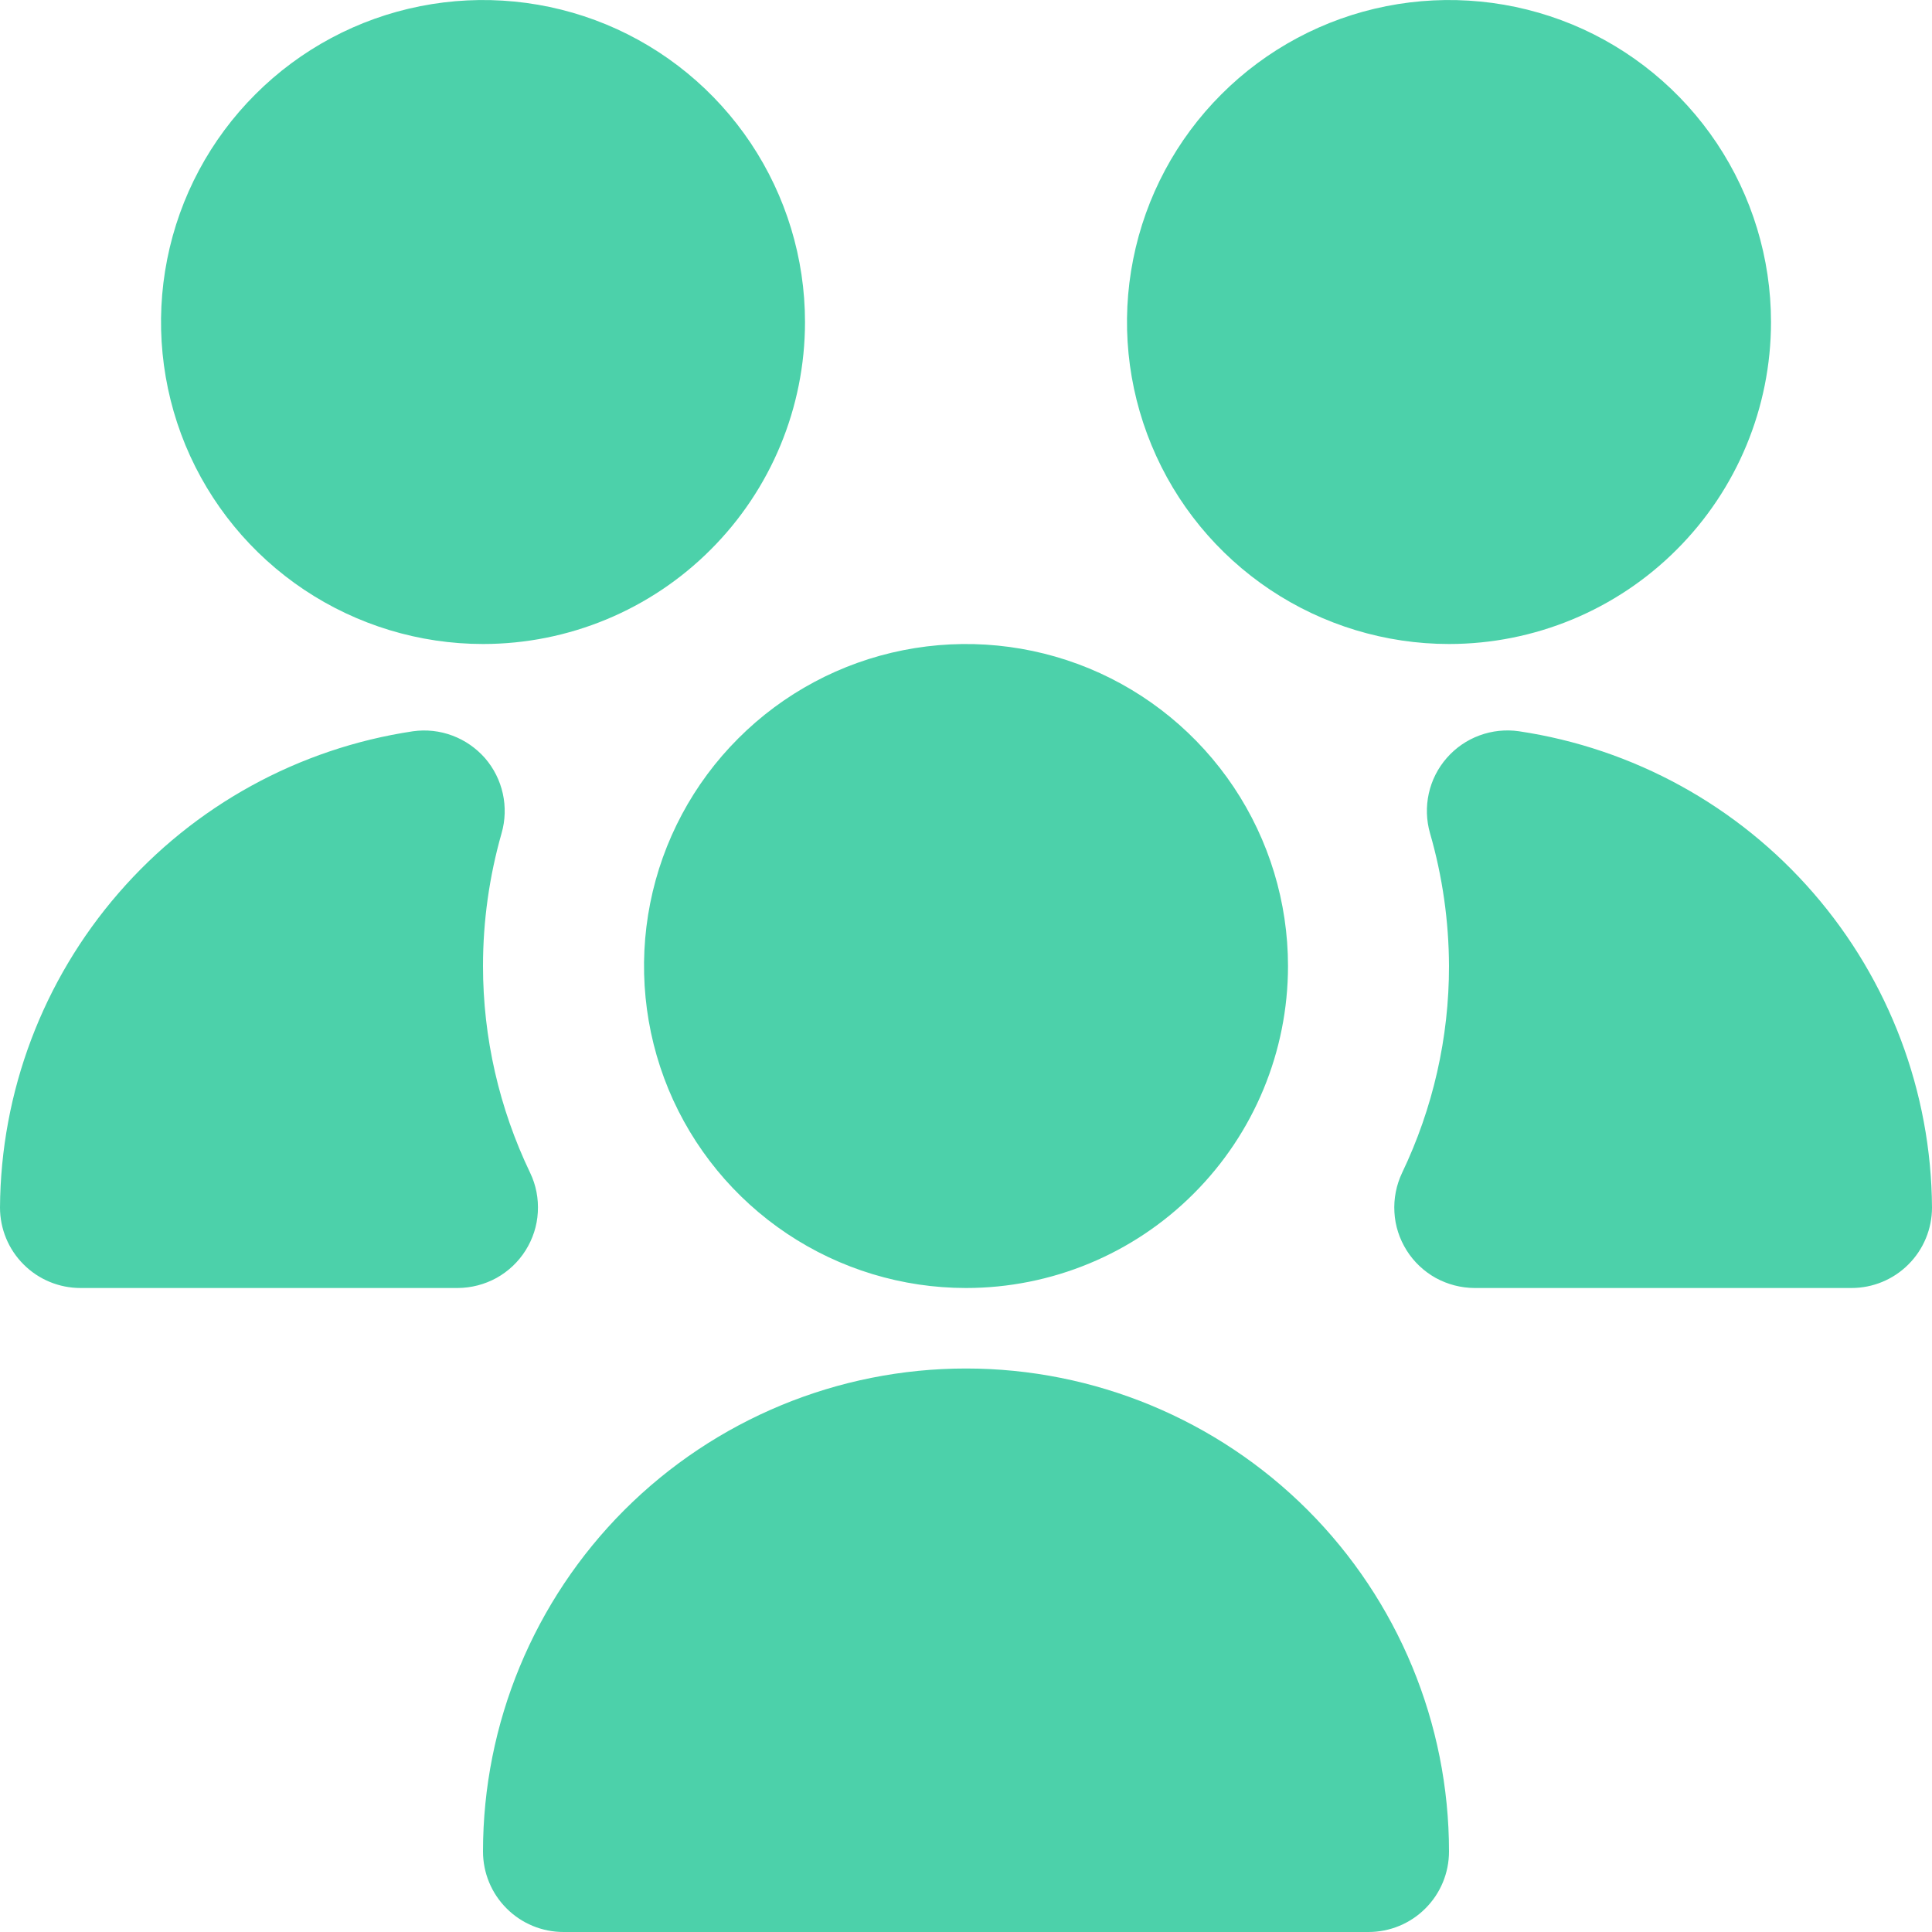 <?xml version="1.0" encoding="UTF-8"?> <svg xmlns="http://www.w3.org/2000/svg" width="24" height="24" viewBox="0 0 24 24" fill="none"> <g clip-path="url(#clip0_307_68)"> <path d="M12 16C11.209 16 10.435 15.765 9.778 15.326C9.12 14.886 8.607 14.262 8.304 13.531C8.002 12.8 7.923 11.996 8.077 11.22C8.231 10.444 8.612 9.731 9.172 9.172C9.731 8.612 10.444 8.231 11.22 8.077C11.996 7.923 12.8 8.002 13.531 8.304C14.262 8.607 14.886 9.12 15.326 9.778C15.765 10.435 16 11.209 16 12C16 13.061 15.579 14.078 14.828 14.828C14.078 15.579 13.061 16 12 16ZM5.683 16H1C0.735 16 0.48 15.895 0.293 15.707C0.105 15.52 0 15.265 0 15C0.009 13.564 0.532 12.179 1.473 11.094C2.413 10.009 3.711 9.296 5.131 9.084C5.296 9.061 5.464 9.079 5.62 9.138C5.776 9.196 5.915 9.293 6.025 9.418C6.134 9.544 6.21 9.695 6.246 9.858C6.282 10.021 6.277 10.19 6.231 10.35C6.078 10.887 6 11.442 6 12C6 12.89 6.201 13.768 6.586 14.57C6.659 14.722 6.691 14.89 6.681 15.059C6.672 15.227 6.619 15.39 6.529 15.533C6.44 15.675 6.315 15.793 6.168 15.875C6.02 15.956 5.855 15.999 5.686 16H5.683ZM17 24H7C6.735 24 6.48 23.895 6.293 23.707C6.105 23.52 6 23.265 6 23C6 21.409 6.632 19.883 7.757 18.757C8.883 17.632 10.409 17 12 17C13.591 17 15.117 17.632 16.243 18.757C17.368 19.883 18 21.409 18 23C18 23.265 17.895 23.52 17.707 23.707C17.52 23.895 17.265 24 17 24ZM18 8C17.209 8 16.436 7.765 15.778 7.326C15.12 6.886 14.607 6.262 14.305 5.531C14.002 4.8 13.922 3.996 14.077 3.22C14.231 2.444 14.612 1.731 15.172 1.172C15.731 0.612 16.444 0.231 17.22 0.077C17.996 -0.077 18.8 0.002 19.531 0.304C20.262 0.607 20.886 1.12 21.326 1.778C21.765 2.436 22 3.209 22 4C22 5.061 21.579 6.078 20.828 6.828C20.078 7.579 19.061 8 18 8ZM6 8C5.209 8 4.436 7.765 3.778 7.326C3.12 6.886 2.607 6.262 2.304 5.531C2.002 4.8 1.923 3.996 2.077 3.22C2.231 2.444 2.612 1.731 3.172 1.172C3.731 0.612 4.444 0.231 5.22 0.077C5.996 -0.077 6.8 0.002 7.531 0.304C8.262 0.607 8.886 1.12 9.326 1.778C9.765 2.436 10 3.209 10 4C10 5.061 9.579 6.078 8.828 6.828C8.078 7.579 7.061 8 6 8ZM23 16H18.317C18.148 15.999 17.983 15.956 17.835 15.875C17.688 15.793 17.563 15.675 17.474 15.533C17.384 15.39 17.331 15.227 17.322 15.059C17.312 14.89 17.345 14.722 17.417 14.57C17.801 13.768 18.001 12.889 18 12C17.998 11.442 17.919 10.886 17.764 10.35C17.718 10.189 17.713 10.02 17.749 9.857C17.785 9.693 17.862 9.542 17.972 9.416C18.082 9.29 18.221 9.194 18.378 9.136C18.535 9.078 18.704 9.06 18.869 9.084C20.289 9.296 21.587 10.009 22.527 11.094C23.468 12.179 23.991 13.564 24 15C24 15.265 23.895 15.52 23.707 15.707C23.52 15.895 23.265 16 23 16Z" fill="#4CD1AA"></path> </g> <defs> <clipPath id="clip0_307_68"> <rect width="24" height="24" fill="white"></rect> </clipPath> </defs> </svg> 